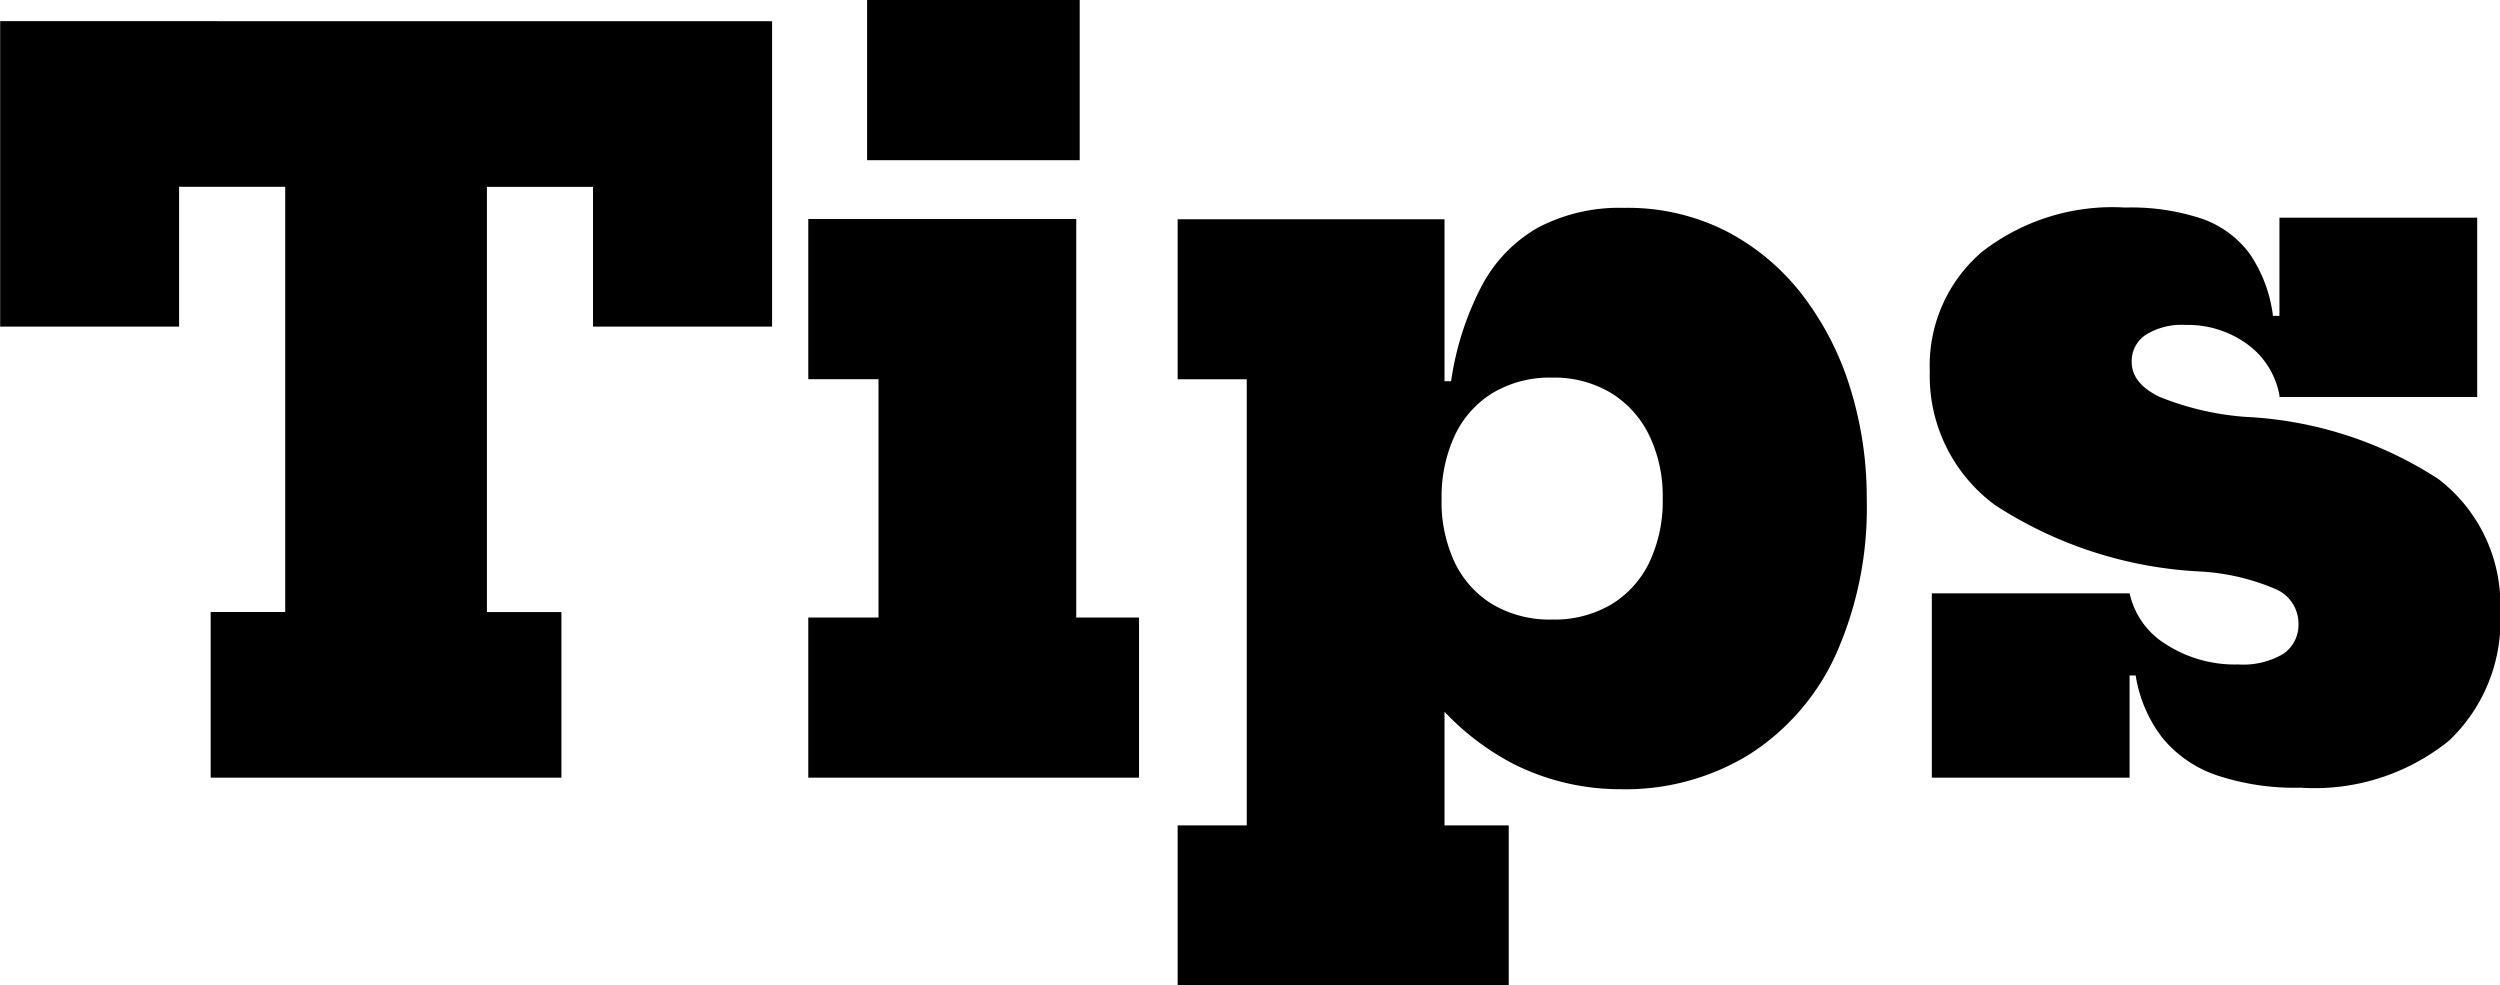<svg xmlns="http://www.w3.org/2000/svg" width="45.51" height="17.937" viewBox="0 0 45.51 17.937">
  <path id="パス_177" data-name="パス 177" d="M14.352-13.771v5.56h-3.26v-2.544H9.161v7.74h1.356V0H4.132V-3.016H5.489v-7.74H3.557v2.544H.3v-5.56ZM19.889-2.916h1.143V0H15.011V-2.916h1.278V-7.254H15.011V-10.17h4.878ZM16.082-14.157h3.87v2.916h-3.87ZM21.735,3.78V.868h1.258V-7.253H21.735v-2.912h4.858v3.781l-.054,1.072v.492l.054,1.673V.868h1.169V3.78ZM29.809.21a4.327,4.327,0,0,1-1.976-.468A4.722,4.722,0,0,1,26.18-1.705a7.784,7.784,0,0,1-1.163-2.5l1.522-.864a2.6,2.6,0,0,0,.239,1.149,1.8,1.8,0,0,0,.691.766,2.045,2.045,0,0,0,1.083.275,2.033,2.033,0,0,0,1.077-.275,1.811,1.811,0,0,0,.694-.769,2.6,2.6,0,0,0,.242-1.158,2.547,2.547,0,0,0-.249-1.158,1.849,1.849,0,0,0-.7-.769,2.01,2.01,0,0,0-1.062-.275,2.032,2.032,0,0,0-1.077.275,1.808,1.808,0,0,0-.694.772,2.637,2.637,0,0,0-.243,1.168l-.253-2.15h.426a5.4,5.4,0,0,1,.566-1.751,2.626,2.626,0,0,1,1.031-1.053,3.192,3.192,0,0,1,1.557-.351,3.953,3.953,0,0,1,1.868.431,4.17,4.17,0,0,1,1.387,1.173,5.389,5.389,0,0,1,.862,1.693,6.7,6.7,0,0,1,.295,2,6.549,6.549,0,0,1-.567,2.845A4.23,4.23,0,0,1,32.136-.42,4.3,4.3,0,0,1,29.809.21ZM42.173.182a4.465,4.465,0,0,1-1.531-.229,2.185,2.185,0,0,1-.985-.684,2.488,2.488,0,0,1-.482-1.13h-.411l.3-1.5a1.45,1.45,0,0,0,.666.935,2.319,2.319,0,0,0,1.312.365,1.438,1.438,0,0,0,.818-.192.636.636,0,0,0,.278-.558.68.68,0,0,0-.4-.615,4.021,4.021,0,0,0-1.4-.328,7.531,7.531,0,0,1-3.711-1.2,2.915,2.915,0,0,1-1.2-2.438,2.726,2.726,0,0,1,.942-2.174,3.869,3.869,0,0,1,2.611-.813,4.1,4.1,0,0,1,1.39.2,1.826,1.826,0,0,1,.881.643,2.551,2.551,0,0,1,.423,1.129h.411l-.29,1.465a1.474,1.474,0,0,0-.589-.95,1.842,1.842,0,0,0-1.122-.35,1.234,1.234,0,0,0-.73.183.573.573,0,0,0-.252.488q0,.394.507.638a5.176,5.176,0,0,0,1.566.365,7.058,7.058,0,0,1,3.51,1.131,2.88,2.88,0,0,1,1.126,2.417,3.007,3.007,0,0,1-.932,2.346A3.892,3.892,0,0,1,42.173.182ZM35.464,0V-3.356h3.6V0Zm6.328-6.93v-3.264h3.6V-6.93Z" transform="translate(-0.297 14.157)"/>
</svg>
